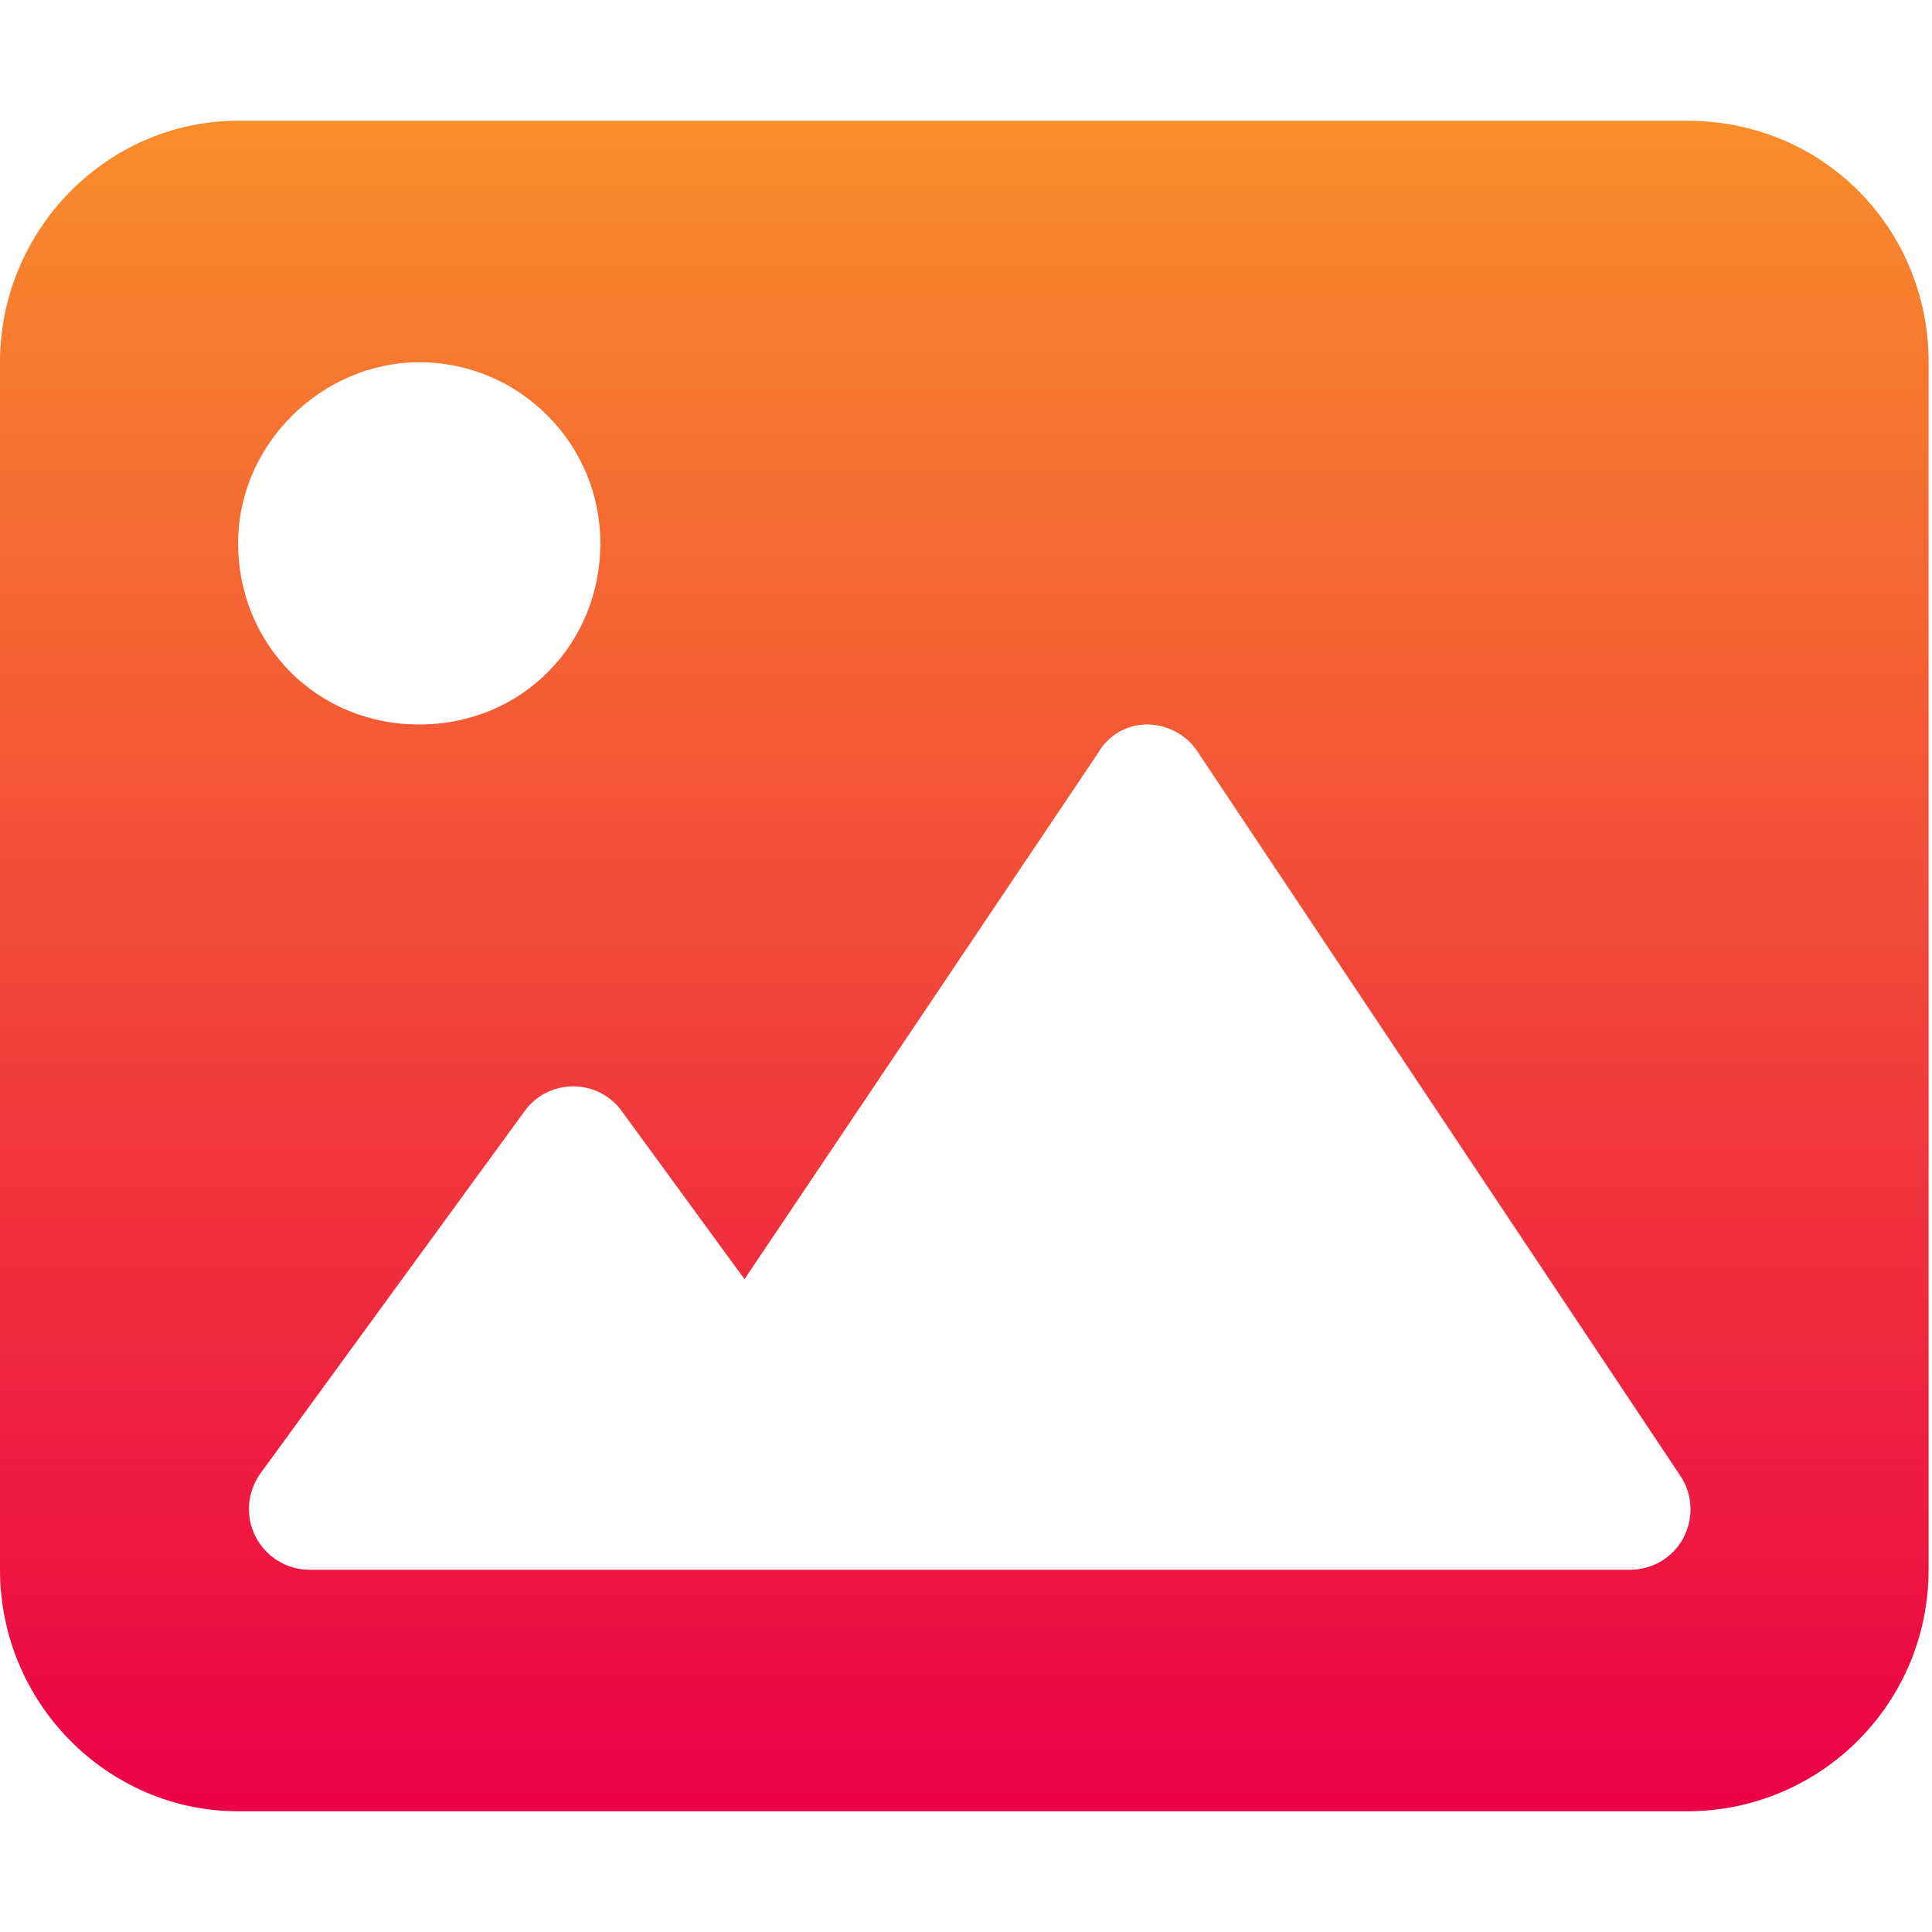 <?xml version="1.0" encoding="utf-8"?>
<!-- Generator: Adobe Illustrator 26.0.2, SVG Export Plug-In . SVG Version: 6.00 Build 0)  -->
<svg version="1.1" id="Layer_1" xmlns="http://www.w3.org/2000/svg" xmlns:xlink="http://www.w3.org/1999/xlink" x="0px" y="0px"
	 viewBox="0 0 512 512" style="enable-background:new 0 0 512 512;" xml:space="preserve">
<style type="text/css">
	.st0{fill:url(#SVGID_1_);}
</style>
<linearGradient id="SVGID_1_" gradientUnits="userSpaceOnUse" x1="255.55" y1="32" x2="255.55" y2="480" gradientTransform="matrix(1 0 0 -1 0 512)">
	<stop  offset="0" style="stop-color:#EC0046"/>
	<stop  offset="1" style="stop-color:#F88D2B"/>
</linearGradient>
<path class="st0" d="M447.1,32h-384C28.6,32,0,60.7,0,96v320c0,35.4,28.6,64,63.1,64h384c35.4,0,64-28.6,64-64V96
	C511.1,60.7,483.3,32,447.1,32z M111.1,96c26.5,0,48,21.5,48,48s-20.6,48-48,48s-48-21.5-48-48S85.5,96,111.1,96z M446.1,407.6
	c-2.8,5.2-8.2,8.4-14.1,8.4H82c-6,0-11.5-3.4-14.3-8.8c-2.7-5.4-2.2-11.8,1.3-16.7l70-96c3-4.2,7.8-6.6,12.9-6.6s9.9,2.4,12.9,6.6
	l32.5,44.5l93.4-139c3-5.3,8-8,13.3-8s10.4,2.7,13.3,7.1l128,192C448.6,396,448.9,402.3,446.1,407.6z"/>
</svg>
